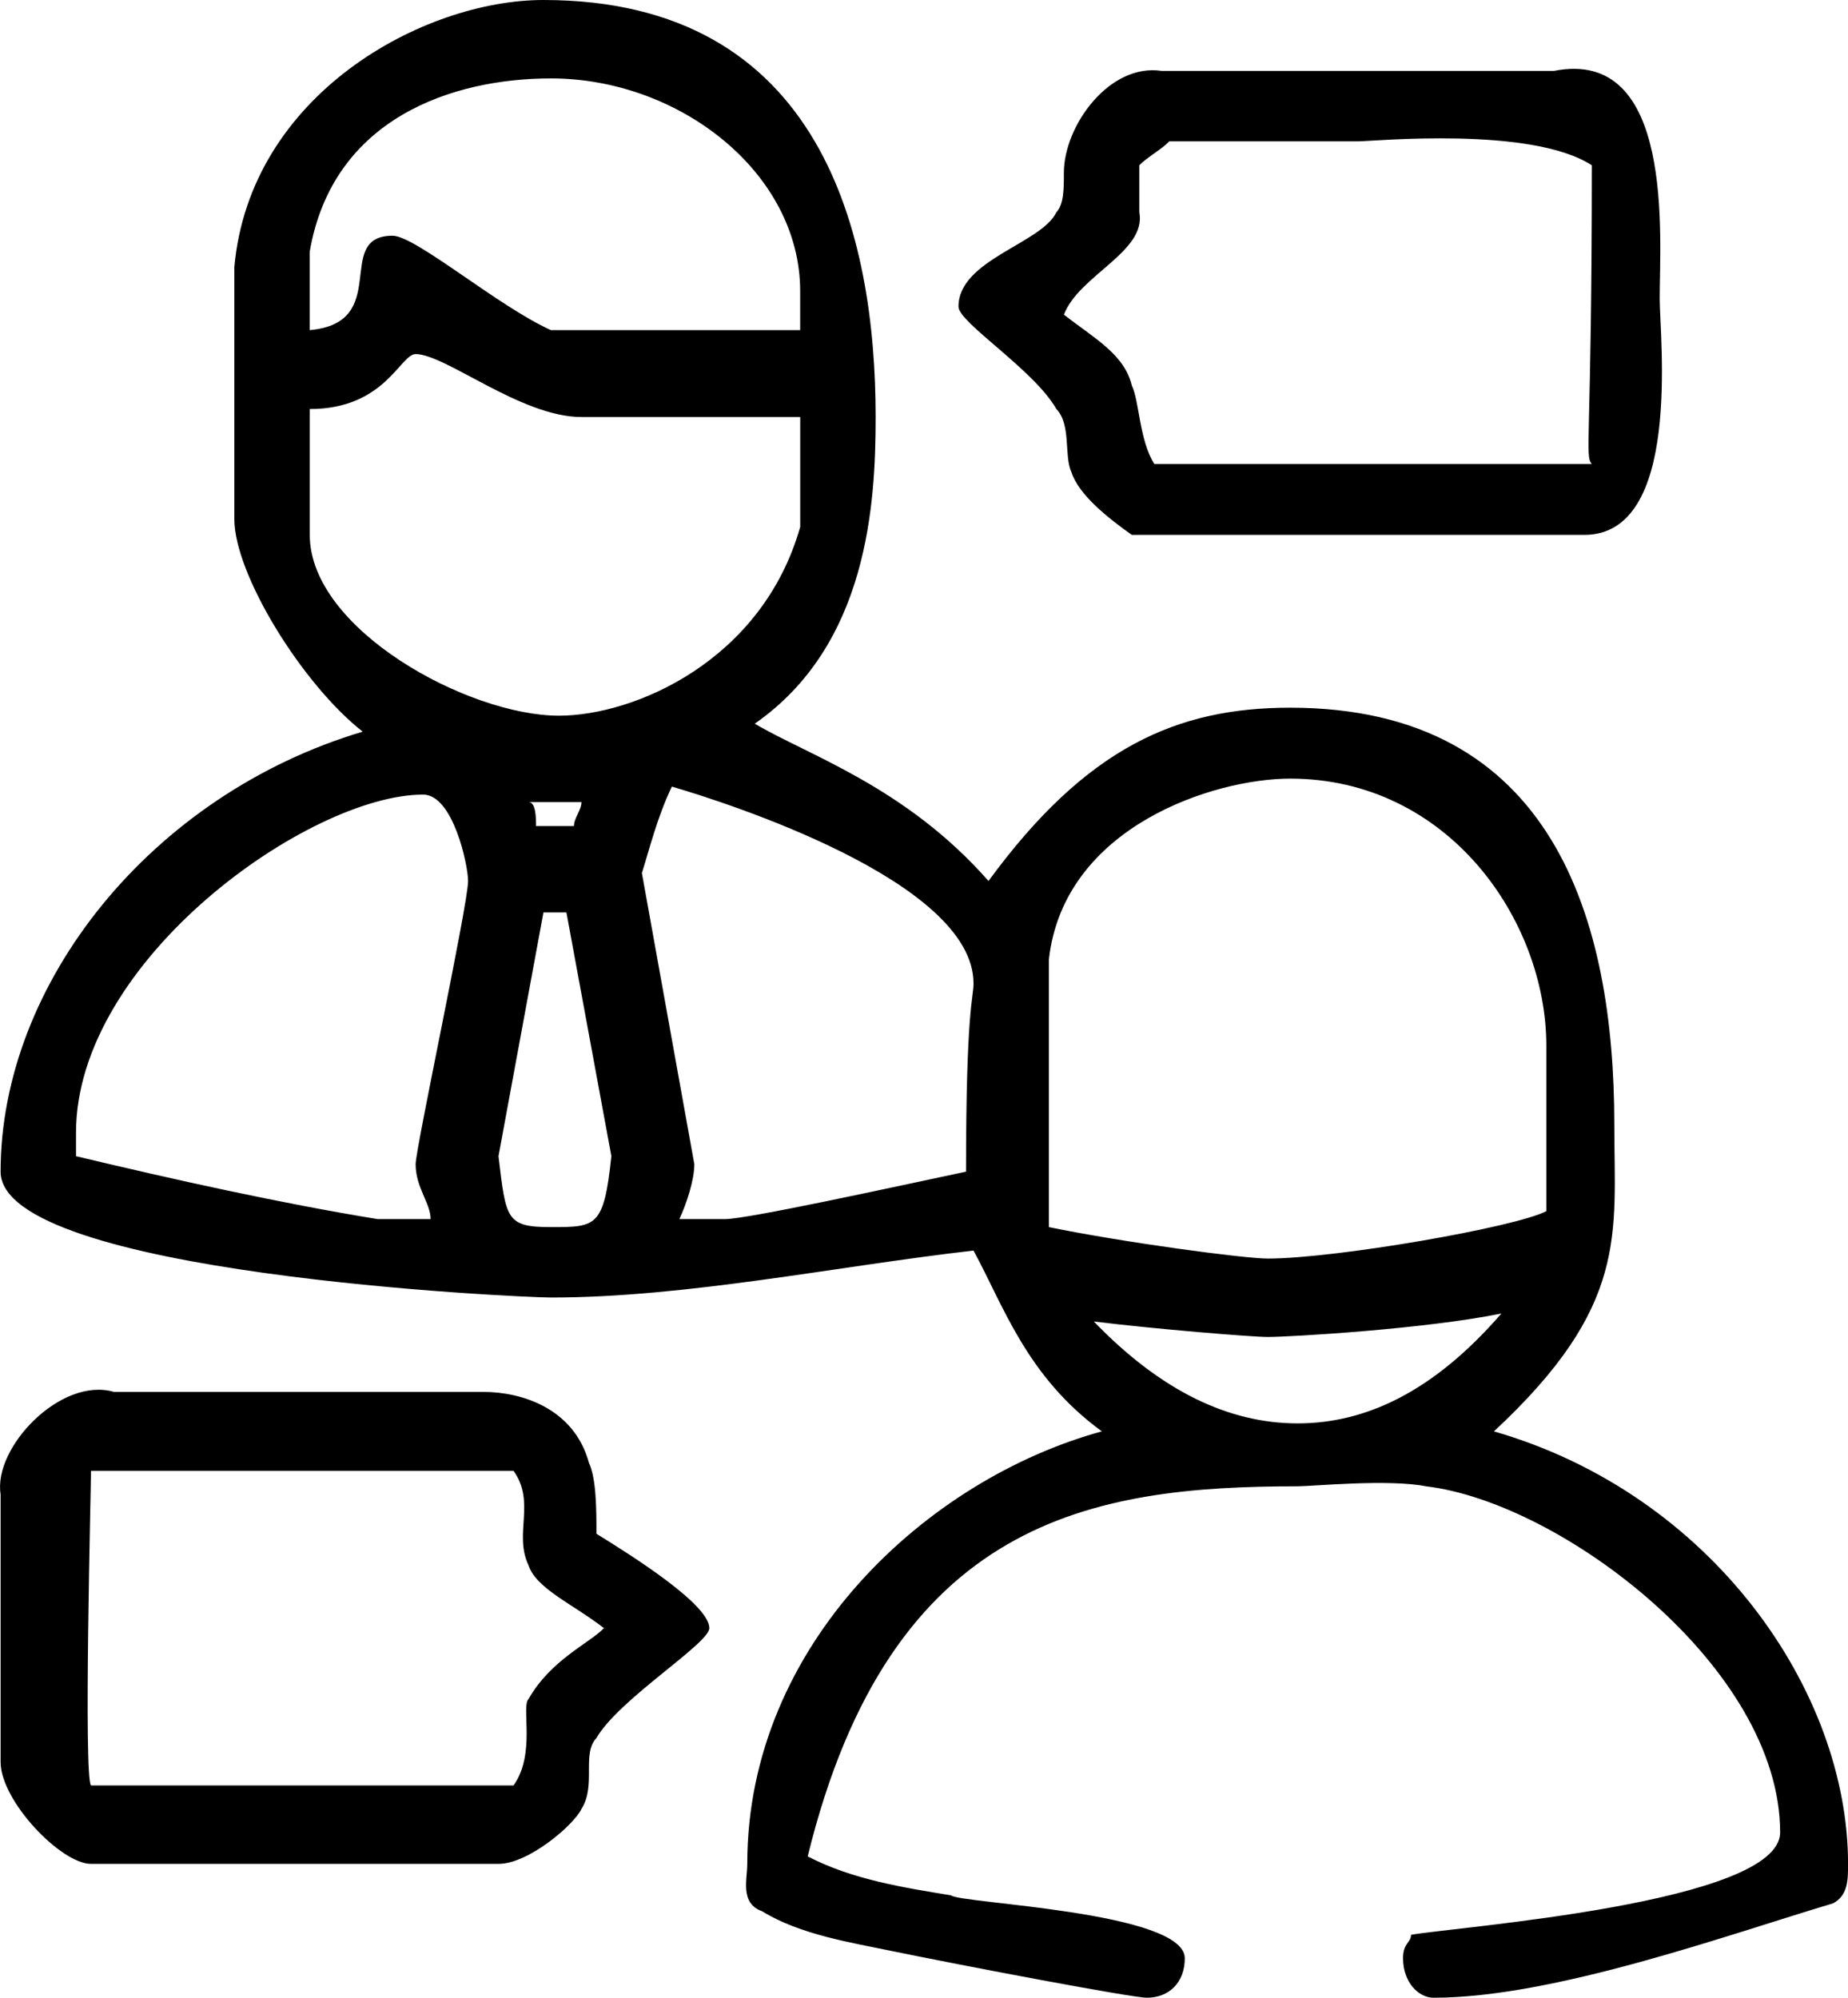 <?xml version="1.0" encoding="utf-8"?>
<!-- Generator: Adobe Illustrator 16.0.0, SVG Export Plug-In . SVG Version: 6.00 Build 0)  -->
<!DOCTYPE svg PUBLIC "-//W3C//DTD SVG 1.1//EN" "http://www.w3.org/Graphics/SVG/1.1/DTD/svg11.dtd">
<svg version="1.1" id="Layer_1" xmlns="http://www.w3.org/2000/svg" xmlns:xlink="http://www.w3.org/1999/xlink" x="0px" y="0px"
	 width="37.001px" height="40px" viewBox="0 0 37.001 40" enable-background="new 0 0 37.001 40" xml:space="preserve">
<path fill-rule="evenodd" clip-rule="evenodd" d="M10.282,29.45c0.45,0.63,0,1.26,0.3,1.89c0.15,0.47,0.91,0.79,1.51,1.26
	c-0.3,0.31-1.06,0.63-1.51,1.42c-0.15,0.15,0.15,1.1-0.3,1.73h-8.46c-0.15-0.16,0-5.99,0-6.3H10.282z M9.682,27.87
	c0.75,0,1.81,0.32,2.11,1.42c0.15,0.32,0.15,0.95,0.15,1.42c0.76,0.47,2.26,1.42,2.26,1.89c0,0.31-1.81,1.42-2.26,2.2
	c-0.3,0.32,0,0.95-0.3,1.42c-0.15,0.32-1.06,1.1-1.66,1.1h-8.16c-0.6,0-1.81-1.26-1.81-2.04v-5.36c-0.15-0.94,1.21-2.36,2.27-2.05
	H9.682z M25.981,28.5c-1.36,0-2.72-0.63-4.08-2.04c1.21,0.15,3.17,0.31,3.48,0.31c0.45,0,3.17-0.16,4.68-0.47
	C28.702,27.87,27.341,28.5,25.981,28.5z M11.341,18.27l0.9,4.88c-0.15,1.42-0.3,1.42-1.21,1.42c-0.9,0-0.9-0.16-1.05-1.42l0.9-4.88
	H11.341z M11.642,16.06c0,0.16-0.15,0.32-0.15,0.48h-0.76c0-0.16,0-0.48-0.15-0.48H11.642z M9.372,17.64c0,0.47-1.05,5.35-1.05,5.67
	c0,0.47,0.3,0.78,0.3,1.1h-1.06c-1.96-0.32-4.07-0.79-6.04-1.26v-0.47c0-3.47,4.68-6.77,6.95-6.77
	C9.071,15.91,9.372,17.32,9.372,17.64z M19.492,19.69c0,0.31-0.15,0.47-0.15,3.77c-1.51,0.32-4.38,0.95-4.83,0.95h-0.91
	c0.15-0.32,0.3-0.79,0.3-1.1l-1.05-5.83c0.15-0.47,0.3-1.1,0.6-1.73C14.512,16.06,19.492,17.64,19.492,19.69z M30.961,20.94v3.31
	c-0.6,0.32-4.22,0.95-5.58,0.95c-0.46,0-2.87-0.32-4.38-0.63v-5.36c0.3-2.67,3.32-3.62,4.83-3.62
	C29.001,15.59,30.961,18.43,30.961,20.94z M11.642,8.35h4.38v2.2c-0.76,2.68-3.32,3.78-4.83,3.78c-1.82,0-4.99-1.73-4.99-3.62V8.19
	c1.51,0,1.81-1.1,2.12-1.1C8.921,7.09,10.432,8.35,11.642,8.35z M31.872,3.31c0,5.51-0.15,5.82,0,5.98h-8.76
	c-0.3-0.47-0.3-1.26-0.45-1.57c-0.15-0.63-0.76-0.95-1.36-1.42c0.3-0.79,1.66-1.26,1.51-2.05V3.31c0.15-0.16,0.45-0.32,0.6-0.48
	h3.78C27.492,2.83,30.662,2.52,31.872,3.31z M16.021,5.83v0.78h-4.99c-1.05-0.47-2.71-1.89-3.17-1.89c-1.2,0,0,1.74-1.66,1.89V5.04
	c0.46-2.68,2.87-3.47,4.83-3.47C13.602,1.57,16.021,3.46,16.021,5.83z M31.111,1.42c2.42-0.48,2.12,3.3,2.12,4.56
	c0,0.79,0.45,4.73-1.51,4.73h-9.06c-0.45-0.32-1.06-0.79-1.21-1.26c-0.15-0.32,0-0.95-0.3-1.26c-0.45-0.79-1.96-1.73-1.96-2.05
	c0-0.94,1.66-1.26,1.96-1.89c0.15-0.16,0.15-0.47,0.15-0.79c0-0.94,0.91-2.2,1.96-2.04H31.111z M17.532,8.35
	c0,1.73-0.15,4.56-2.42,6.14c1.06,0.63,3.02,1.26,4.68,3.15c1.96-2.68,3.78-3.47,6.04-3.47c5.28,0,6.49,4.26,6.49,8.35
	c0,2.2,0.3,3.62-2.41,6.14c4.37,1.26,7.09,5.2,7.09,8.66c0,0.32,0,0.63-0.3,0.79c-2.11,0.63-5.59,1.89-8,1.89
	c-0.3,0-0.61-0.31-0.61-0.79c0-0.31,0.16-0.31,0.16-0.47c0.9-0.16,7.39-0.63,7.39-2.05c0-3.3-4.38-6.61-7.09-6.93
	c-0.76-0.15-2.27,0-2.57,0c-4.08,0-8.15,0.63-9.81,7.41c0.9,0.47,1.96,0.63,2.87,0.78c0.15,0.16,4.68,0.32,4.68,1.26
	c0,0.48-0.31,0.79-0.76,0.79c-0.3,0-3.62-0.63-5.13-0.94c-0.76-0.16-1.81-0.32-2.57-0.79c-0.45-0.16-0.3-0.63-0.3-0.95
	c0-4.41,3.62-7.71,7.1-8.66c-1.51-1.1-1.97-2.52-2.57-3.62c-2.72,0.31-5.74,0.94-8.46,0.94c-0.6,0-11.02-0.47-11.02-2.52
	c0-3.77,3.02-7.55,7.25-8.81c-1.21-0.95-2.57-3.15-2.57-4.26V5.35C5.001,1.89,8.472,0,10.881,0C16.472,0,17.532,4.72,17.532,8.35z"
	/>
</svg>
